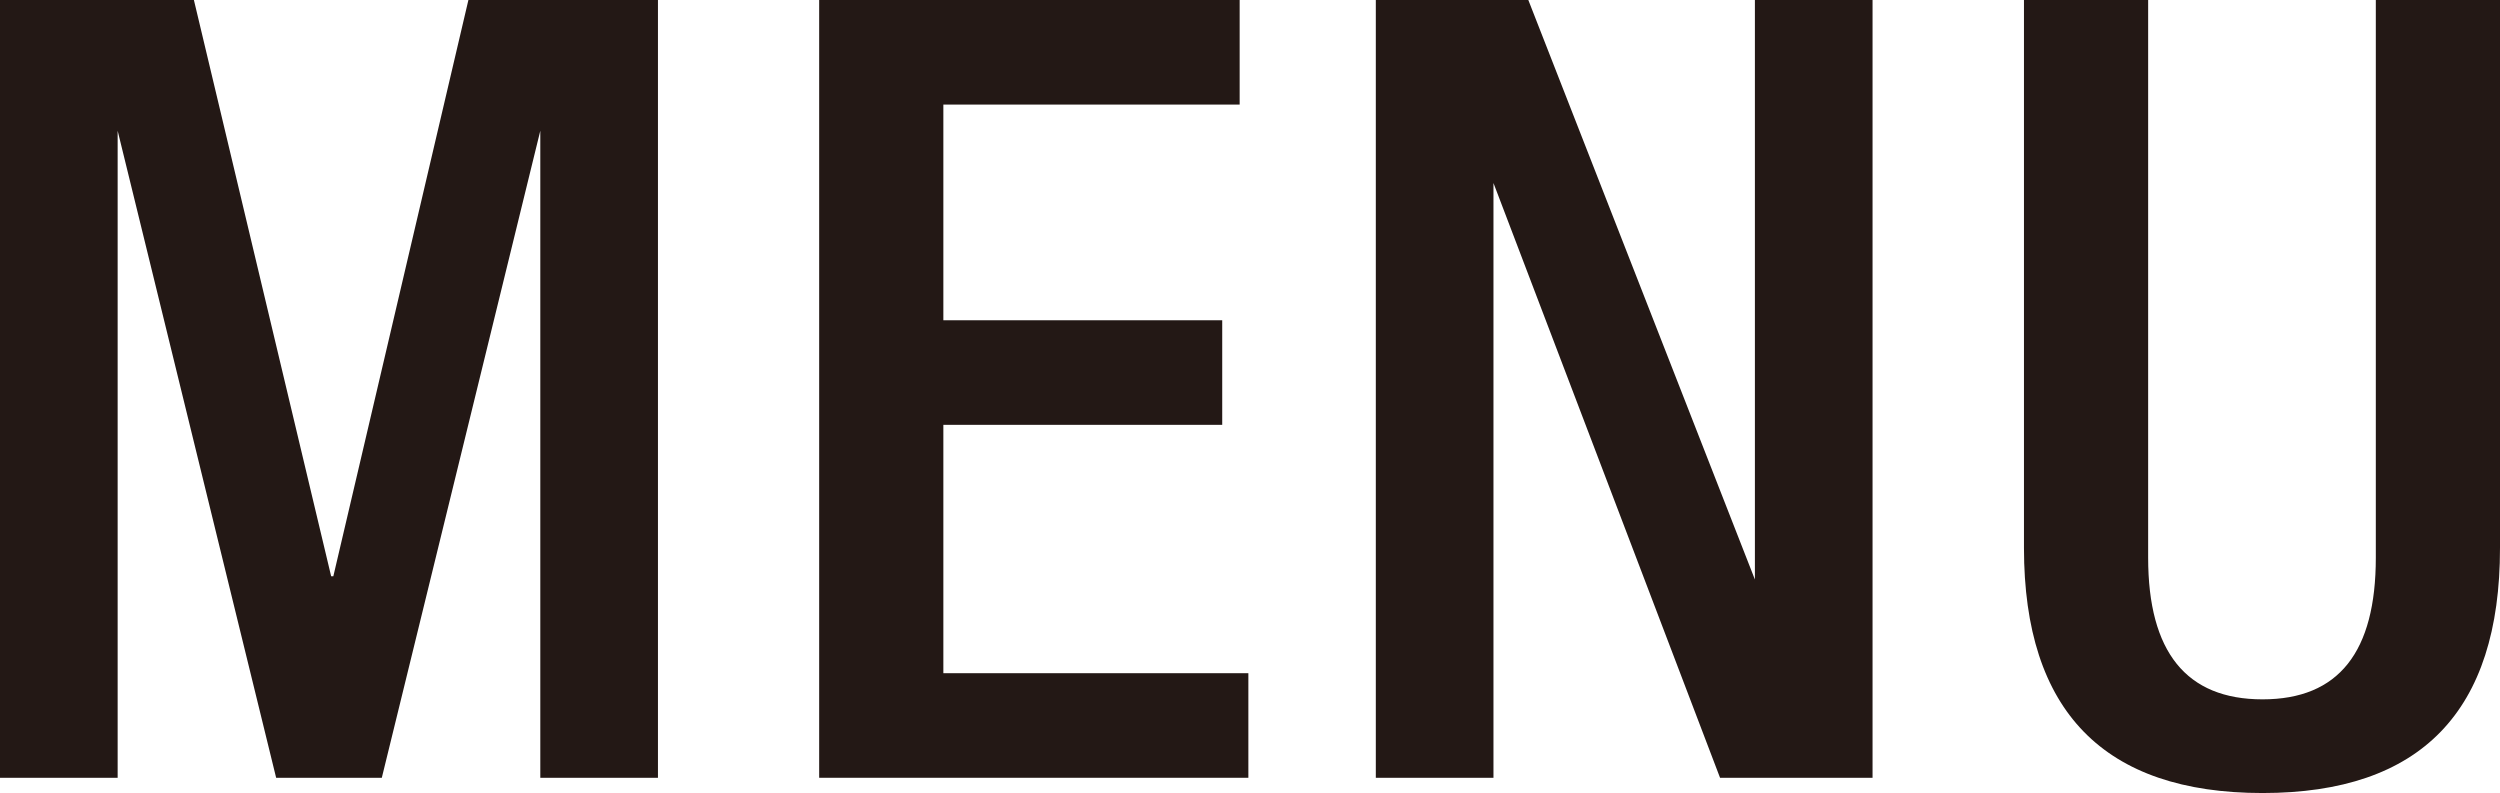 <?xml version="1.0" encoding="UTF-8"?><svg id="Layer_2" xmlns="http://www.w3.org/2000/svg" viewBox="0 0 45.9 14.56"><defs><style>.cls-1{fill:#231815;}</style></defs><g id="_字"><g><path class="cls-1" d="M0,14.28V0H3.56l2.52,10.58h.04L8.6,0h3.48V14.28h-2.16V2.4l-2.91,11.88h-1.94L2.16,2.4V14.28H0Z"/><path class="cls-1" d="M15.04,14.28V0h7.72V1.92h-5.44v3.96h5.12v1.92h-5.12v4.56h5.6v1.92h-7.88Z"/><path class="cls-1" d="M25.26,14.28V0h2.8l4.16,10.64V0h2.16V14.28h-2.8L27.42,3.36V14.28h-2.16Z"/><path class="cls-1" d="M37.16,0h2.28V10.24c0,1.73,.7,2.6,2.1,2.6s2.08-.87,2.08-2.6V0h2.28V10.06c0,3-1.45,4.5-4.36,4.5s-4.38-1.5-4.38-4.5V0Z"/></g></g></svg>